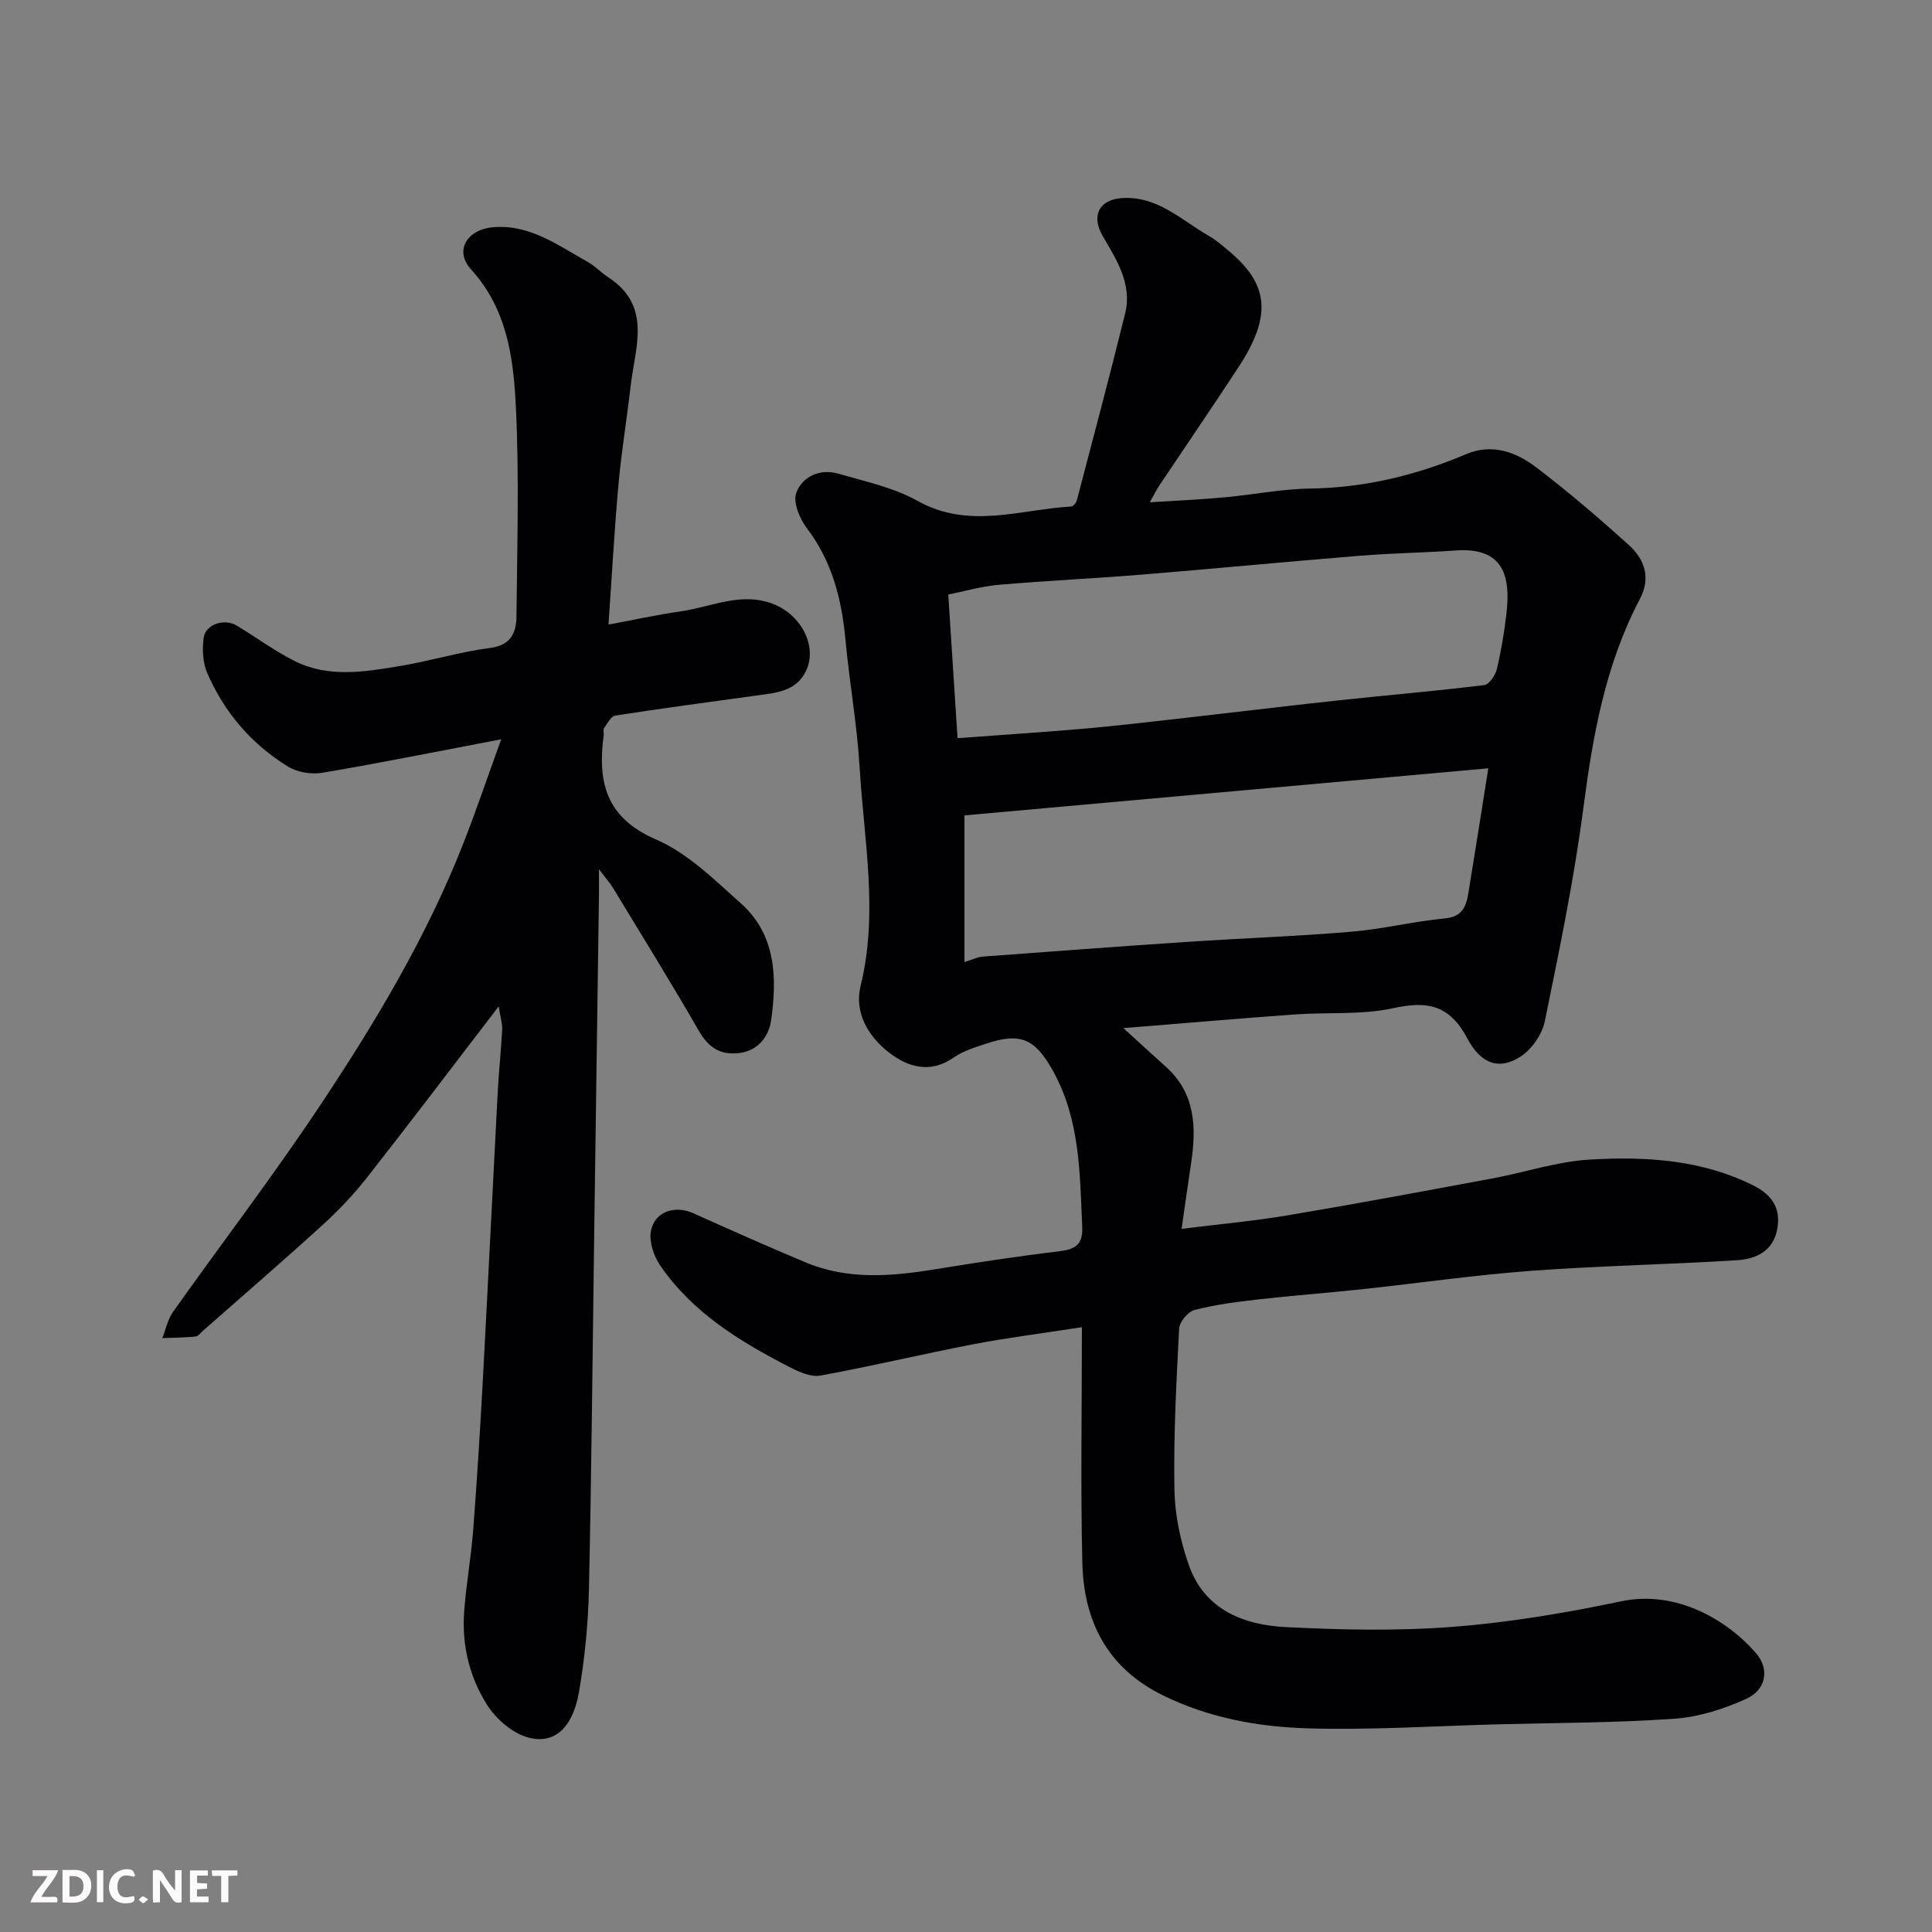 <svg enable-background="new 0 0 400 400" viewBox="0 0 400 400" xmlns="http://www.w3.org/2000/svg"><rect x="0" y="0" width="400" height="400" fill="#808080" stroke="none"/><path d="m224 274.78c-8.51 1.32-15.59 2.2-22.58 3.55-10.55 2.03-21.01 4.55-31.58 6.47-1.98.36-4.46-.77-6.41-1.78-10.25-5.28-20.06-11.26-26.74-21.01-1.33-1.94-2.32-4.88-1.93-7.08.72-4.08 4.93-5.47 8.78-3.74 7.73 3.46 15.47 6.92 23.29 10.19 8.68 3.62 17.64 2.9 26.65 1.43 8.55-1.39 17.12-2.7 25.71-3.73 3.35-.4 5.04-1.29 4.87-5.08-.5-11.14-.42-22.3-6.17-32.49-3.59-6.37-6.57-7.82-13.66-5.45-2.31.77-4.77 1.49-6.72 2.86-4.95 3.46-9.61 2.01-13.56-1.09-4.22-3.31-7.12-8.21-5.77-13.71 3.72-15.15.69-30.17-.2-45.21-.53-8.82-2.11-17.58-2.93-26.39-.78-8.42-2.74-16.26-8.01-23.18-1.49-1.96-2.9-5.37-2.18-7.31 1.26-3.36 4.86-5.06 8.66-3.97 5.59 1.61 11.49 2.87 16.49 5.66 10.6 5.92 21.17 1.76 31.77 1.15.42-.02 1.03-.75 1.16-1.25 3.38-12.9 6.82-25.78 10.01-38.72 1.5-6.1-1.77-11.09-4.65-16.04-2.39-4.12-.82-7.48 3.9-7.84 7.35-.55 12.34 4.53 18.07 7.81 1.55.89 2.92 2.1 4.3 3.26 8.19 6.9 8.73 13.41 1.84 23.94-5.36 8.19-10.89 16.26-16.33 24.4-.62.93-1.11 1.94-2.04 3.57 5.6-.36 10.59-.58 15.56-1.04 5.88-.53 11.73-1.73 17.61-1.81 11.32-.16 21.99-2.73 32.33-7.12 5.47-2.32 10.43-.4 14.66 2.83 6.52 4.98 12.77 10.35 18.88 15.83 3.35 3.01 4.82 6.8 2.43 11.35-7.12 13.51-9.72 28.17-11.68 43.17-1.94 14.85-4.99 29.57-8 44.26-.56 2.72-2.72 5.82-5.06 7.31-4.26 2.72-8.05 1.72-10.99-3.81-3.67-6.9-8.2-7.8-15.31-6.24-6.53 1.43-13.49.81-20.25 1.29-11.55.83-23.09 1.83-35.64 2.84 3.52 3.2 6.14 5.62 8.8 8 6.15 5.52 6.34 12.58 5.22 20-.63 4.16-1.21 8.34-1.96 13.56 7.88-.98 15.01-1.62 22.04-2.81 14.15-2.38 28.26-5.02 42.37-7.64 6.71-1.25 13.34-3.5 20.08-3.89 11.55-.68 23.11-.01 33.85 5.34 3.93 1.96 5.78 4.76 4.97 9.1-.84 4.51-4.41 6.15-8.24 6.39-14.18.9-28.41 1.14-42.58 2.19-11.77.87-23.47 2.57-35.21 3.83-7.19.77-14.4 1.3-21.58 2.12-4.38.5-8.79 1.07-13.04 2.17-1.34.35-3.1 2.46-3.17 3.85-.58 11.09-1.17 22.2-.98 33.29.09 5.27 1.24 10.72 3 15.71 3.26 9.23 11.35 12.38 20.17 12.81 11.47.57 23.04.83 34.47-.06 11.7-.91 23.38-2.87 34.87-5.29 11.5-2.42 22.13 4.01 27.95 10.8 2.8 3.27 2.04 7.53-2.06 9.39-4.63 2.1-9.79 3.77-14.82 4.12-12.23.86-24.52.85-36.79 1.17-13.1.34-26.22 1.22-39.3.82-10.24-.31-20.38-2.17-29.84-6.81-11.49-5.63-16.41-15.29-16.71-27.37-.39-16.07-.09-32.15-.09-48.87zm-25.75-121.95c8.87-.66 17.39-1.21 25.89-1.94 6.37-.55 12.73-1.3 19.09-2.01 11.24-1.27 22.46-2.64 33.71-3.86 10.12-1.09 20.27-1.94 30.37-3.18 1.01-.12 2.29-2.03 2.6-3.31.9-3.8 1.55-7.68 1.99-11.57.86-7.5-.48-13.72-10.53-12.99-6.59.47-13.21.55-19.79 1.09-15.08 1.22-30.13 2.68-45.21 3.91-9.86.8-19.74 1.25-29.59 2.11-3.63.32-7.2 1.37-10.45 2.01.65 10.25 1.27 19.76 1.92 29.74zm1.43 46.35c1.85-.57 2.76-1.05 3.7-1.12 14.12-1.05 28.24-2.11 42.37-3.05 11.35-.76 22.73-1.15 34.07-2.11 6.48-.55 12.88-2.14 19.36-2.76 3.54-.34 4.36-2.41 4.81-5.12 1.4-8.48 2.72-16.97 4.15-25.95-36.69 3.3-72.88 6.55-108.46 9.75z" fill="#010103"/><path d="m103.25 208.36c-9.55 12.45-18.31 24.03-27.27 35.44-2.75 3.5-5.86 6.78-9.15 9.78-8.16 7.43-16.52 14.64-24.8 21.93-.5.44-.99 1.16-1.53 1.21-2.29.22-4.59.23-6.89.32.72-1.81 1.11-3.86 2.2-5.41 10.01-14.11 20.53-27.88 30.13-42.26 11.59-17.38 22.37-35.3 30.03-54.86 2.64-6.75 4.97-13.63 7.8-21.45-13.05 2.49-24.96 4.89-36.94 6.92-2.28.39-5.22-.05-7.16-1.24-7.6-4.66-13.26-11.27-16.79-19.46-.92-2.13-1.01-4.86-.72-7.21.35-2.79 4.25-4.1 6.83-2.56 4.05 2.43 7.87 5.28 12.08 7.38 7 3.49 14.46 2.21 21.75 1 6.26-1.03 12.38-2.94 18.66-3.74 4.44-.57 5.42-3.3 5.45-6.66.14-14.33.57-28.68-.11-42.97-.49-10.19-1.73-20.43-9.29-28.74-3.51-3.86-.89-8.28 4.62-8.74 7.56-.62 13.35 3.75 19.46 7.14 1.56.87 2.82 2.25 4.32 3.23 9.1 5.92 5.58 14.46 4.65 22.42-.79 6.83-1.91 13.62-2.53 20.46-.84 9.32-1.35 18.68-2.07 29.02 5.26-.98 10.1-2.04 14.99-2.74 6.36-.91 12.52-4.13 19.2-1.49 5.71 2.26 9.08 8.69 6.75 13.73-2.01 4.36-6.31 4.65-10.37 5.2-9.72 1.34-19.45 2.63-29.14 4.14-.91.14-1.66 1.64-2.35 2.61-.24.34 0 .98-.07 1.47-1.3 9.66.43 17.09 10.86 21.59 6.55 2.83 12.09 8.35 17.57 13.24 7.3 6.51 7.46 15.47 6.23 24.21-.42 3.03-2.52 6.34-6.75 6.77-4.03.41-6.32-1.32-8.28-4.74-5.7-9.88-11.71-19.59-17.63-29.35-.65-1.08-1.51-2.04-2.98-3.98 0 2.38.02 3.77 0 5.16-.33 23.76-.67 47.52-1 71.28-.34 24.26-.54 48.52-1.08 72.77-.16 7.03-.86 14.11-2.04 21.04-1.27 7.44-5.05 10.99-10.52 9.52-3.21-.86-6.55-3.73-8.42-6.61-3.66-5.67-5.32-12.29-4.87-19.14.38-5.72 1.44-11.39 1.88-17.1.81-10.52 1.46-21.05 2.03-31.59 1.06-19.63 2-39.26 3.04-58.89.23-4.44.71-8.86.94-13.3.05-1.2-.35-2.43-.72-4.75z" fill="#010103"/><g fill="#fcfafa"><path d="m37.59 393.81c-.92.31-1.52.05-2-.78-.7-1.2-1.52-2.34-2.47-3.78v4.59c-.55.03-.95.05-1.41.07-.03-.37-.06-.64-.06-.91 0-1.91 0-3.81 0-5.7 1.13-.41 1.77-.03 2.29.91.62 1.11 1.38 2.14 2.31 3.19v-4.2h1.35v6.61z"/><path d="m12.94 393.88v-6.75c1.9.19 3.93-.54 5.37 1.29.8 1.01.78 2.88.03 3.97-1.37 1.97-3.4 1.51-5.4 1.49m1.45-1.22c2.04.12 2.92-.58 2.89-2.21-.03-1.51-.98-2.19-2.89-2z"/><path d="m11.81 393.87h-5.49c.68-2.18 2.47-3.48 3.51-5.45h-3.08v-1.21h5.29c-.71 2.13-2.44 3.48-3.47 5.51.86 0 1.63.04 2.39-.01.79-.05 1.14.21.85 1.16"/><path d="m39.33 393.86v-6.61h3.7v1.07h-2.22v1.52c.68.04 1.34.09 2.07.13v1.07c-.72.05-1.38.09-2.1.14v1.48h2.4v1.19h-3.84z"/><path d="m27.71 388.56c-1.15-.3-2.46-.61-3.1.64-.37.73-.41 1.93-.06 2.67.63 1.35 1.99.93 3.17.68.35.94-.01 1.32-.93 1.46-1.62.25-3.05-.27-3.76-1.48-.73-1.24-.6-3.03.31-4.17.88-1.11 2.71-1.7 4-1.16.32.13.44.74.65 1.12-.1.08-.19.16-.28.24"/><path d="m49.15 387.24v1.07c-.59.02-1.17.05-1.87.08v5.44h-1.48v-5.44h-1.85c-.05-.4-.08-.73-.13-1.15z"/><path d="m20.06 387.21h1.33v6.62h-1.33z"/><path d="m30.68 393.25c-.49.38-.8.79-1.05.76-.32-.05-.6-.45-.9-.7.26-.24.51-.64.8-.67.29-.04.62.3 1.15.61"/></g></svg>